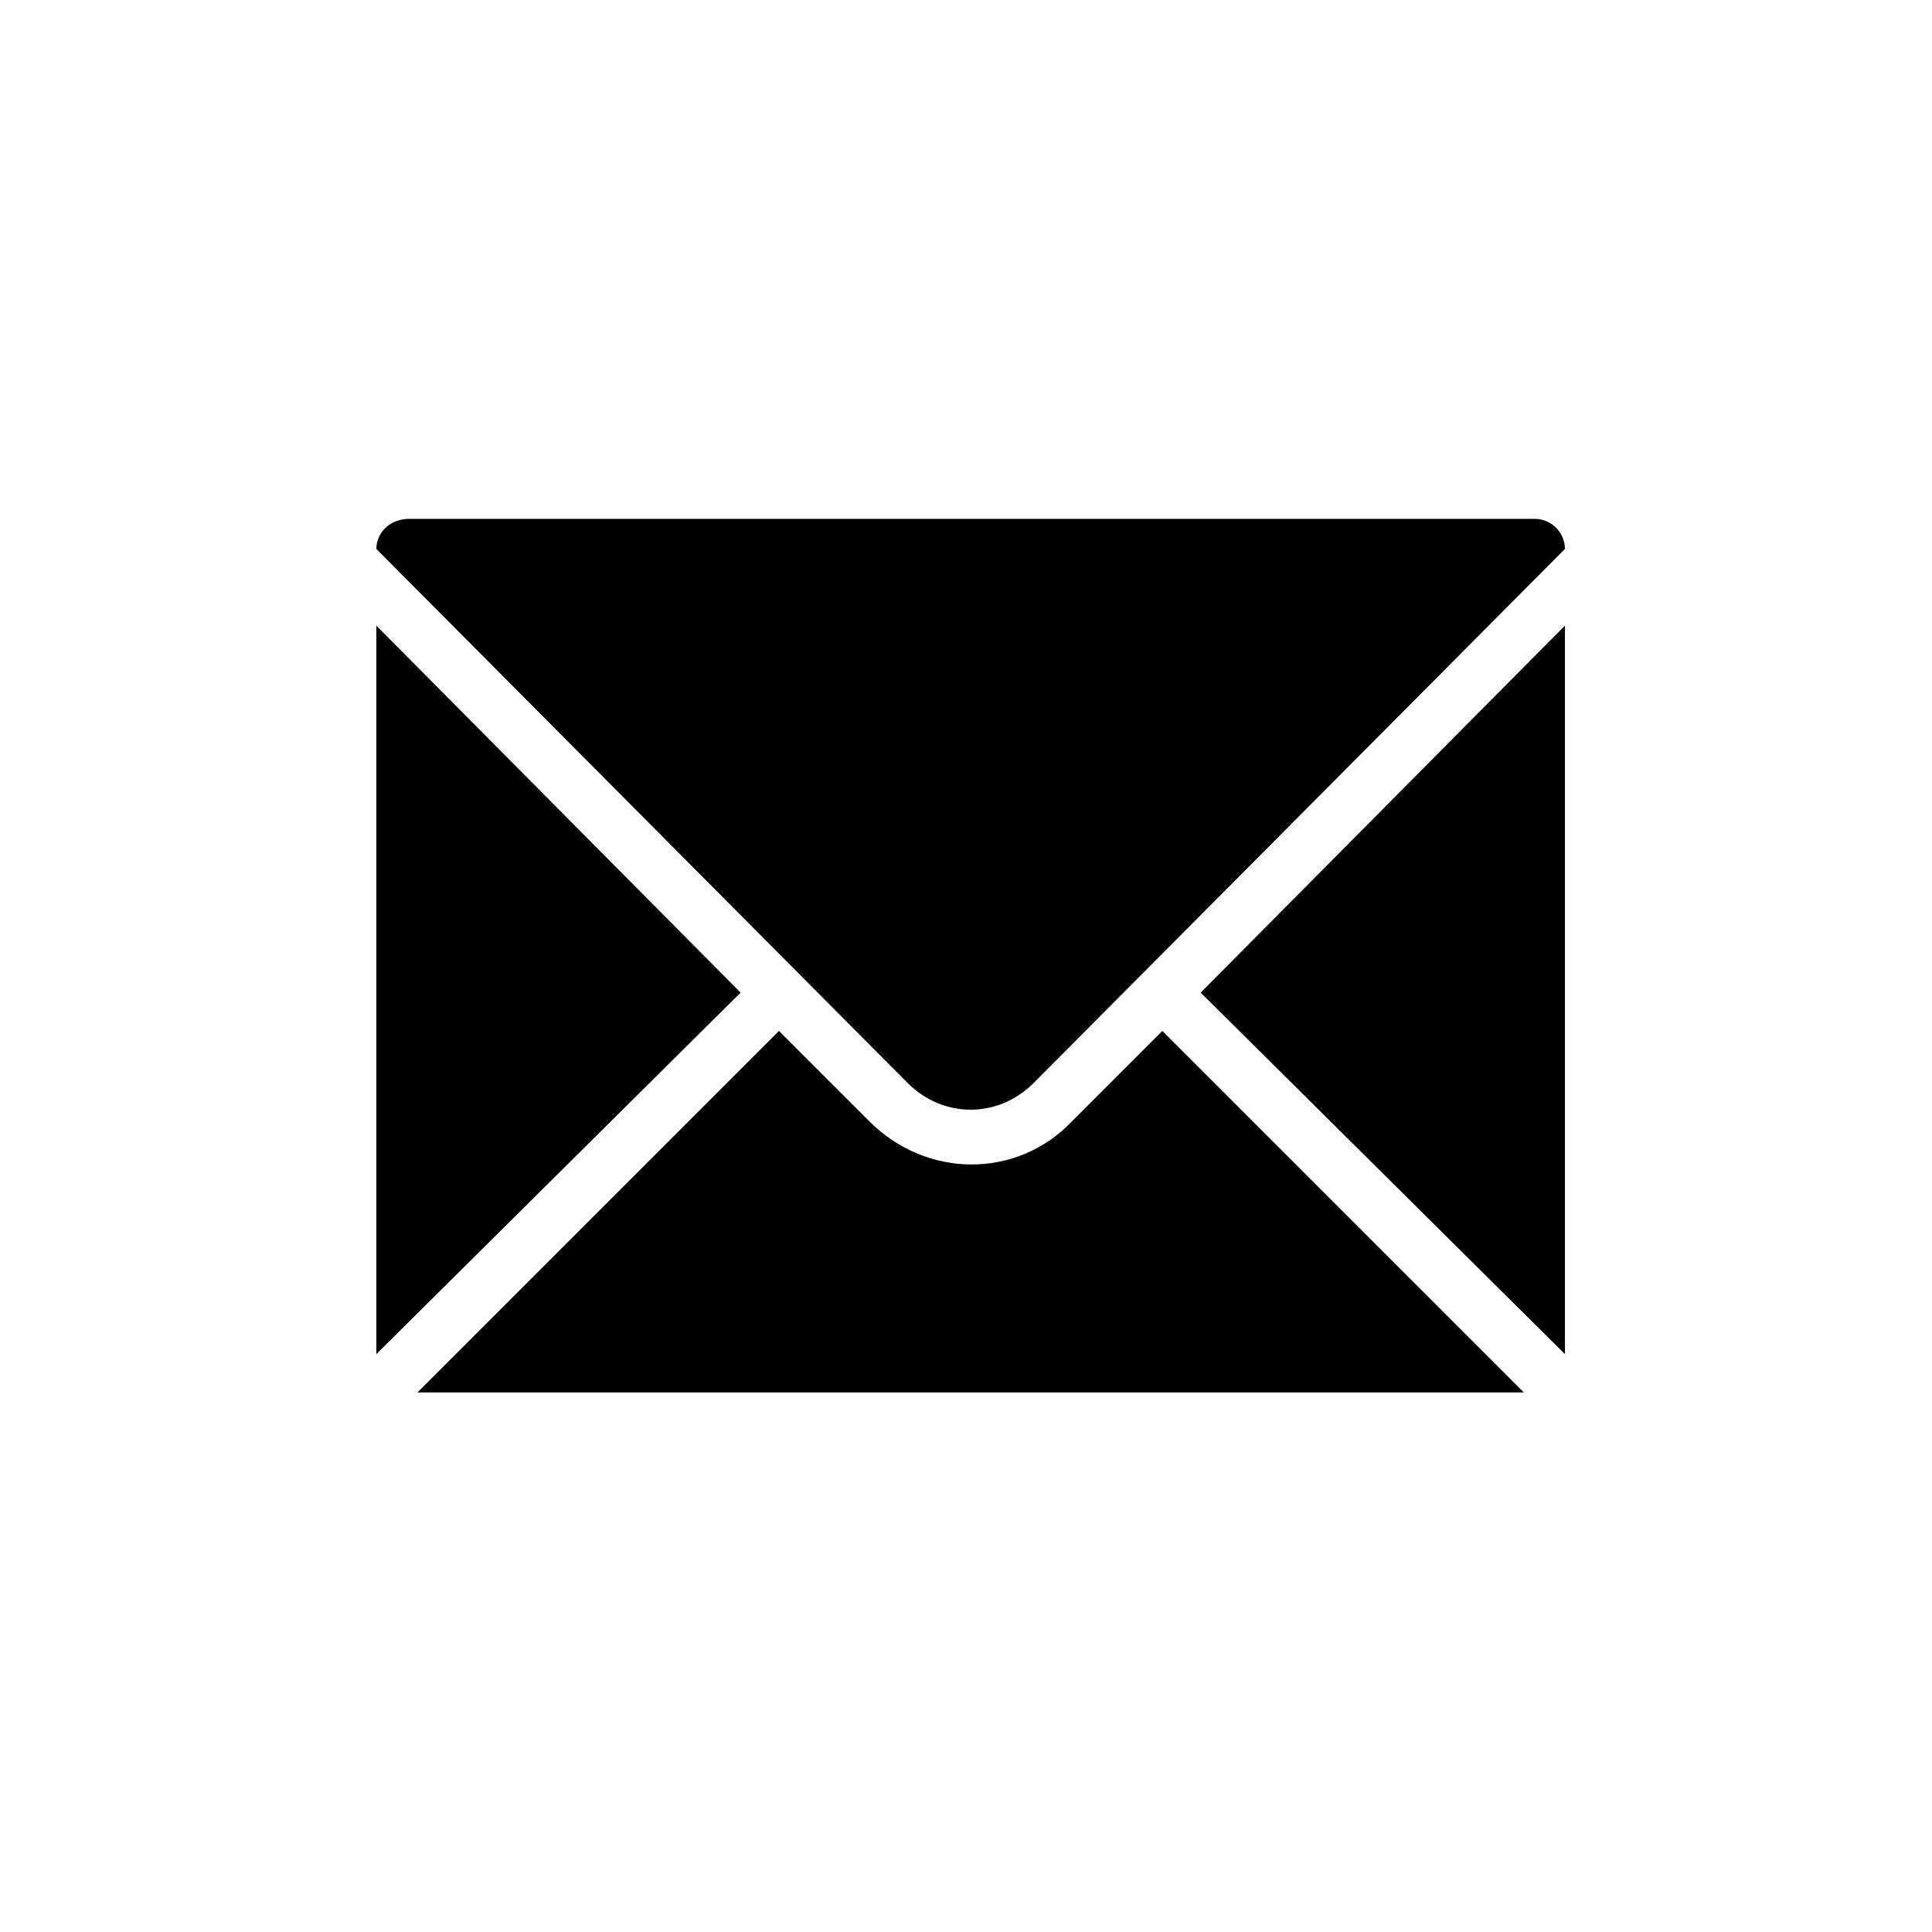 <?xml version="1.0" encoding="UTF-8"?>
<svg id="Calque_1" data-name="Calque 1" xmlns="http://www.w3.org/2000/svg" version="1.1" viewBox="0 0 1200 1200">
  <defs>
    <style>
      .cls-1 {
        fill: #000;
        stroke-width: 0px;
      }
    </style>
  </defs>
  <polygon class="cls-1" points="972 388.6 745.77 616.53 972 841.06 972 388.6"/>
  <path class="cls-1" d="M233.76,340.97l330,331.7c22.11,22.11,56.13,22.11,78.25,0l330-331.7c0-10.21-8.51-18.71-18.71-18.71H254.17c-11.91,0-20.41,8.51-20.41,18.71Z"/>
  <polygon class="cls-1" points="233.76 841.06 460 616.53 233.76 388.6 233.76 841.06"/>
  <path class="cls-1" d="M946.48,864.88l-224.53-224.53-56.13,56.13c-34.02,35.72-90.15,35.72-125.87,0l-56.13-56.13-224.53,224.53h687.21Z"/>
</svg>